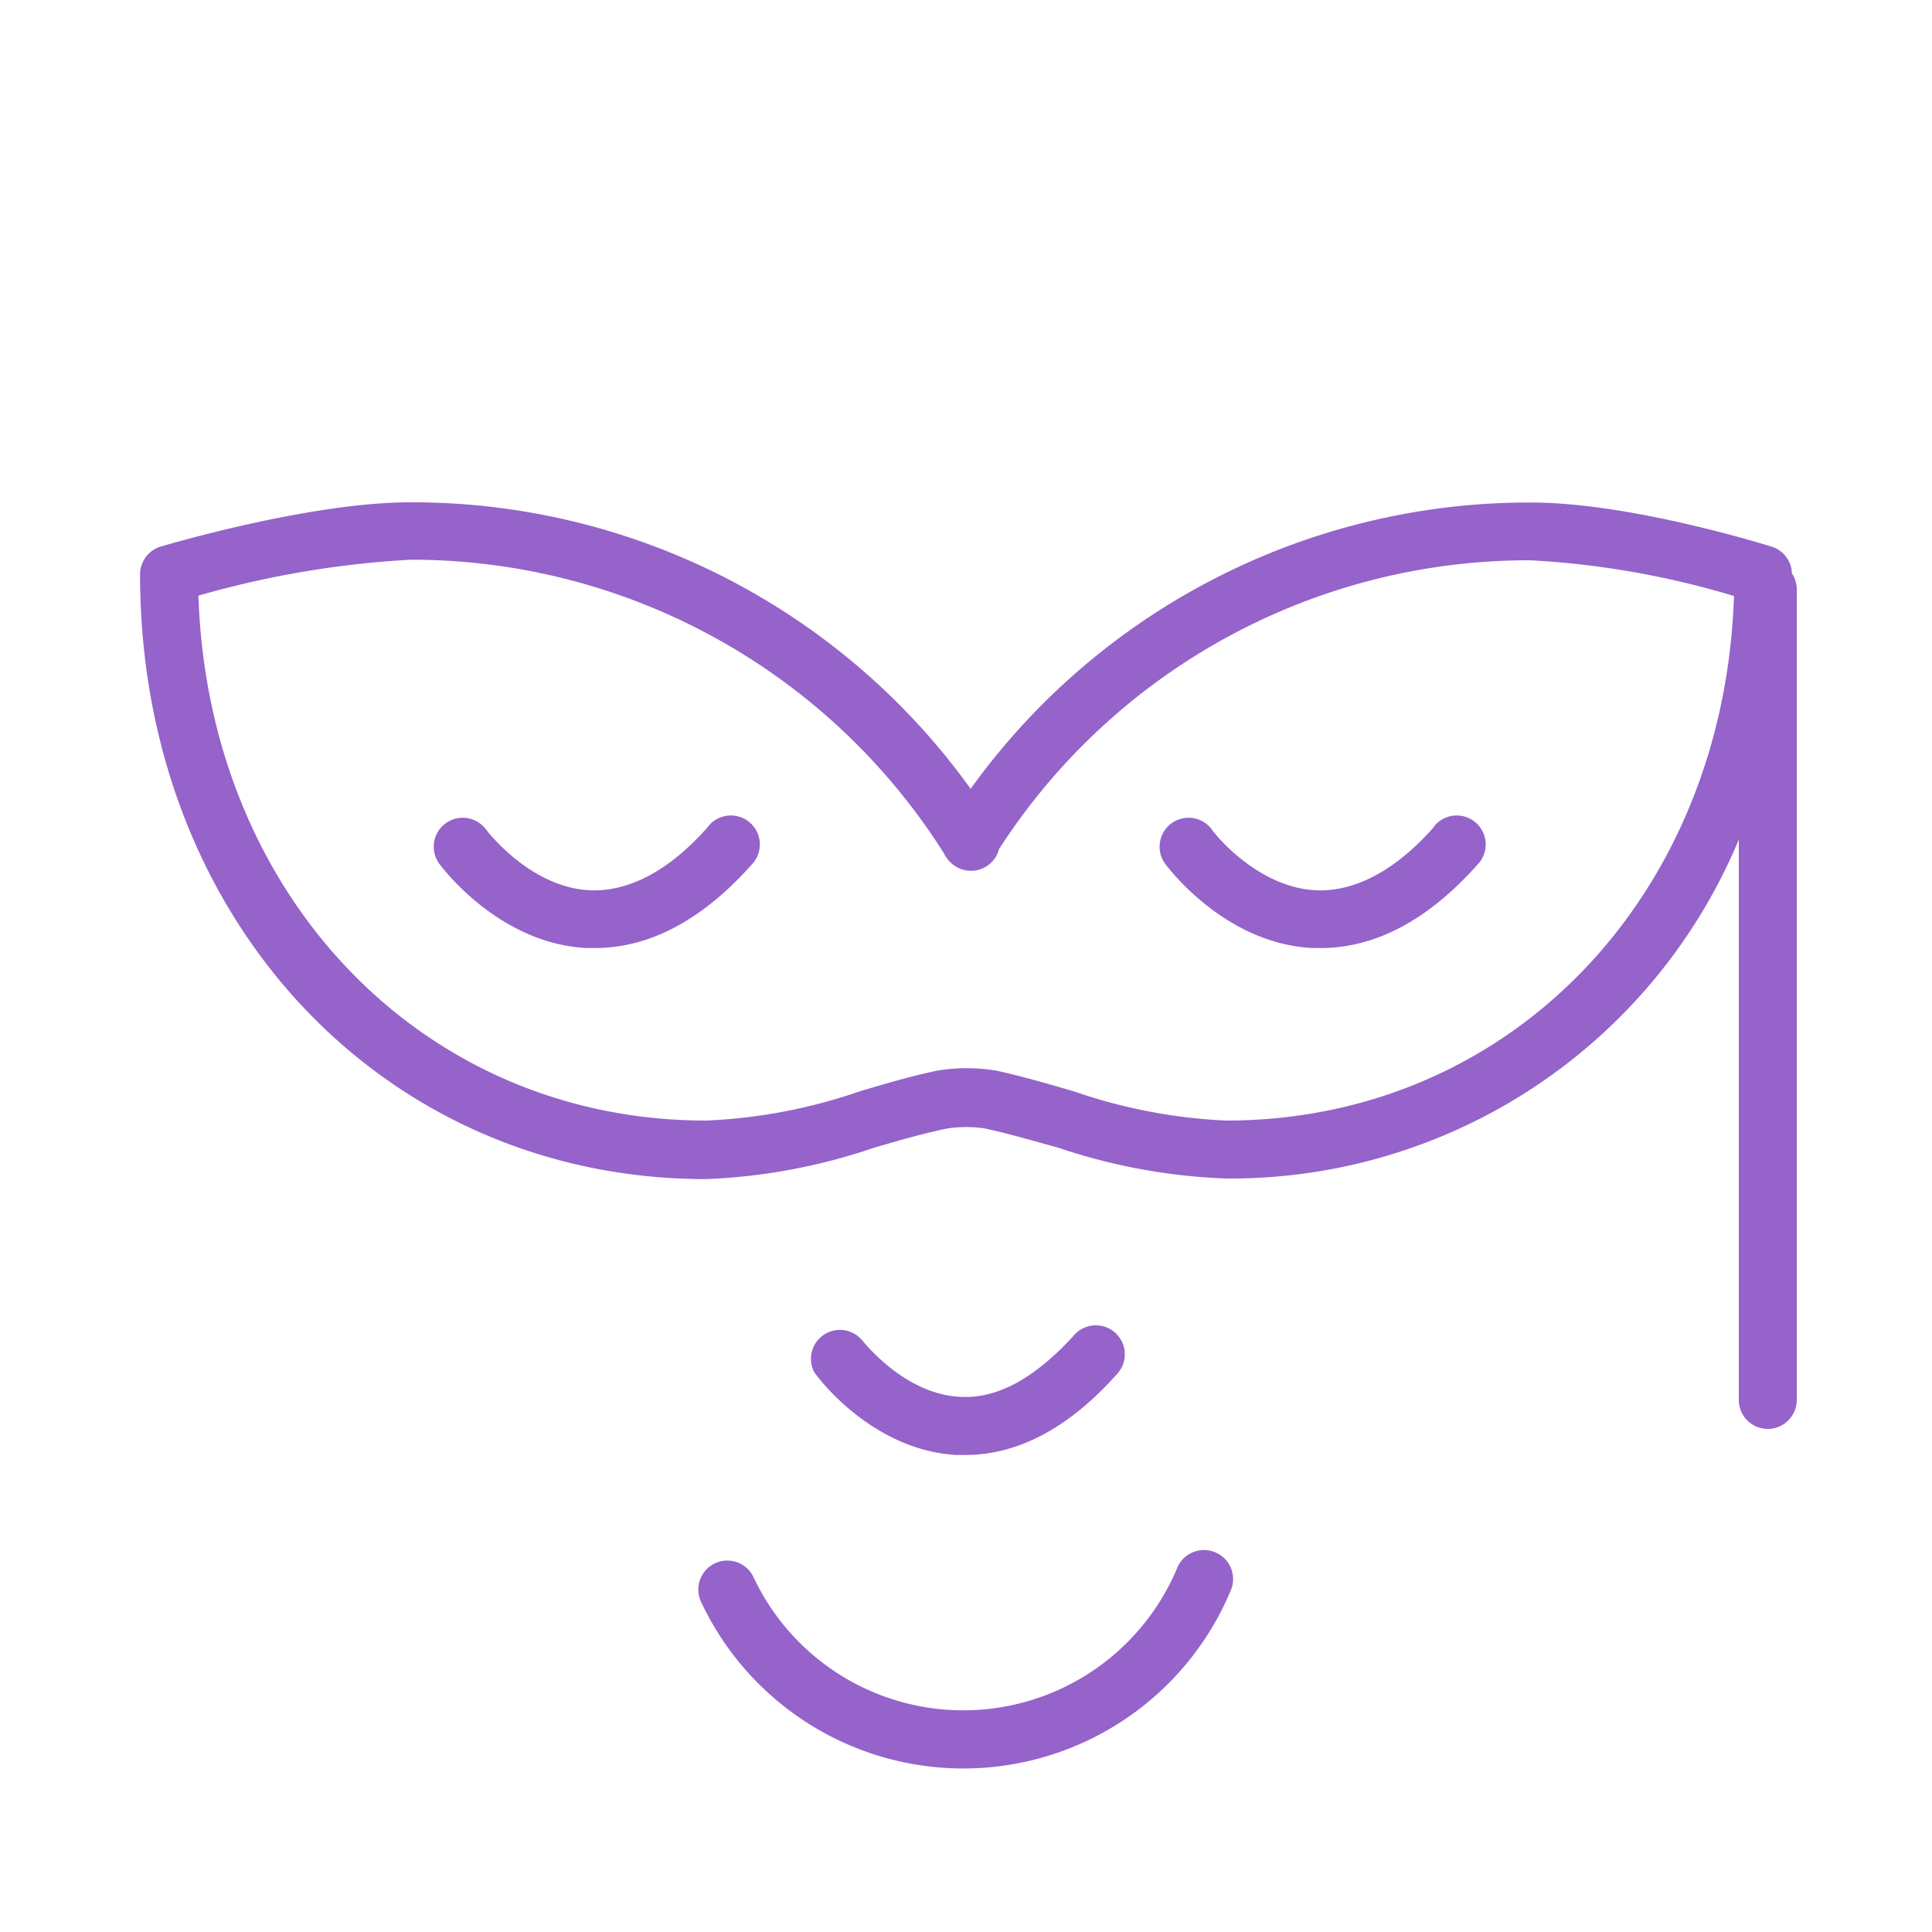 <?xml version="1.0" encoding="UTF-8"?> <svg xmlns="http://www.w3.org/2000/svg" viewBox="0 0 100 100" fill-rule="evenodd"><path d="M92.75 29.68a1.5 1.5 0 0 0-1-1.37c-.3-.09-7.33-2.3-12.51-2.3a35.59 35.59 0 0 0-29 14.82A35.57 35.57 0 0 0 21.22 26c-5.17 0-12.59 2.2-12.9 2.29a1.5 1.5 0 0 0-1.07 1.44c0 17.84 12.6 31.3 29.3 31.3a30.6 30.6 0 0 0 8.71-1.63c1.32-.38 2.57-.75 3.83-1a6.73 6.73 0 0 1 1.84 0c1.27.27 2.51.64 3.83 1a30.61 30.61 0 0 0 8.7 1.6A28.53 28.53 0 0 0 90 43.46v29a1.5 1.5 0 0 0 3 0v-42a1.49 1.49 0 0 0-.25-.78ZM63.46 58a27.87 27.87 0 0 1-7.87-1.51c-1.31-.38-2.67-.78-4-1.07a9.29 9.29 0 0 0-3.1 0c-1.37.29-2.73.69-4 1.07A27.88 27.88 0 0 1 36.55 58c-14.64 0-25.77-11.6-26.28-27.17a49.56 49.56 0 0 1 11-1.86 32.61 32.61 0 0 1 27.59 15.2 1.63 1.63 0 0 0 .66.71 1.5 1.5 0 0 0 2.19-.93A32.62 32.62 0 0 1 79.21 29a44.74 44.74 0 0 1 10.54 1.85C89.24 46.43 78.11 58 63.46 58Zm-.53 22.36a1.5 1.5 0 0 0-2 .8 12 12 0 0 1-21.93.47 1.5 1.5 0 0 0-2.71 1.29 15 15 0 0 0 27.41-.59 1.5 1.5 0 0 0-.77-1.97Zm-13.4-5.05h.42c2.73 0 5.36-1.39 7.83-4.15a1.5 1.5 0 1 0-2.23-2c-2 2.18-3.94 3.25-5.84 3.14-3-.14-5.12-3-5.15-3a1.5 1.5 0 0 0-2.43 1.7c.12.21 2.98 4.08 7.4 4.31Z" fill="#9563ca"></path><path d="M74.23 42.79c-2 2.28-4.12 3.38-6.12 3.29C65 45.93 62.74 43 62.7 42.9a1.5 1.5 0 0 0-2.42 1.77c.12.17 3.08 4.17 7.65 4.4h.43c2.82 0 5.55-1.44 8.1-4.3a1.5 1.5 0 1 0-2.23-2Zm-37.58 0c-2 2.28-4.12 3.38-6.12 3.29-3.13-.15-5.36-3.13-5.4-3.18a1.5 1.5 0 0 0-2.42 1.77c.12.17 3.08 4.17 7.65 4.4h.43c2.82 0 5.55-1.44 8.1-4.3a1.5 1.5 0 1 0-2.23-2Z" fill="#9563ca"></path></svg> 